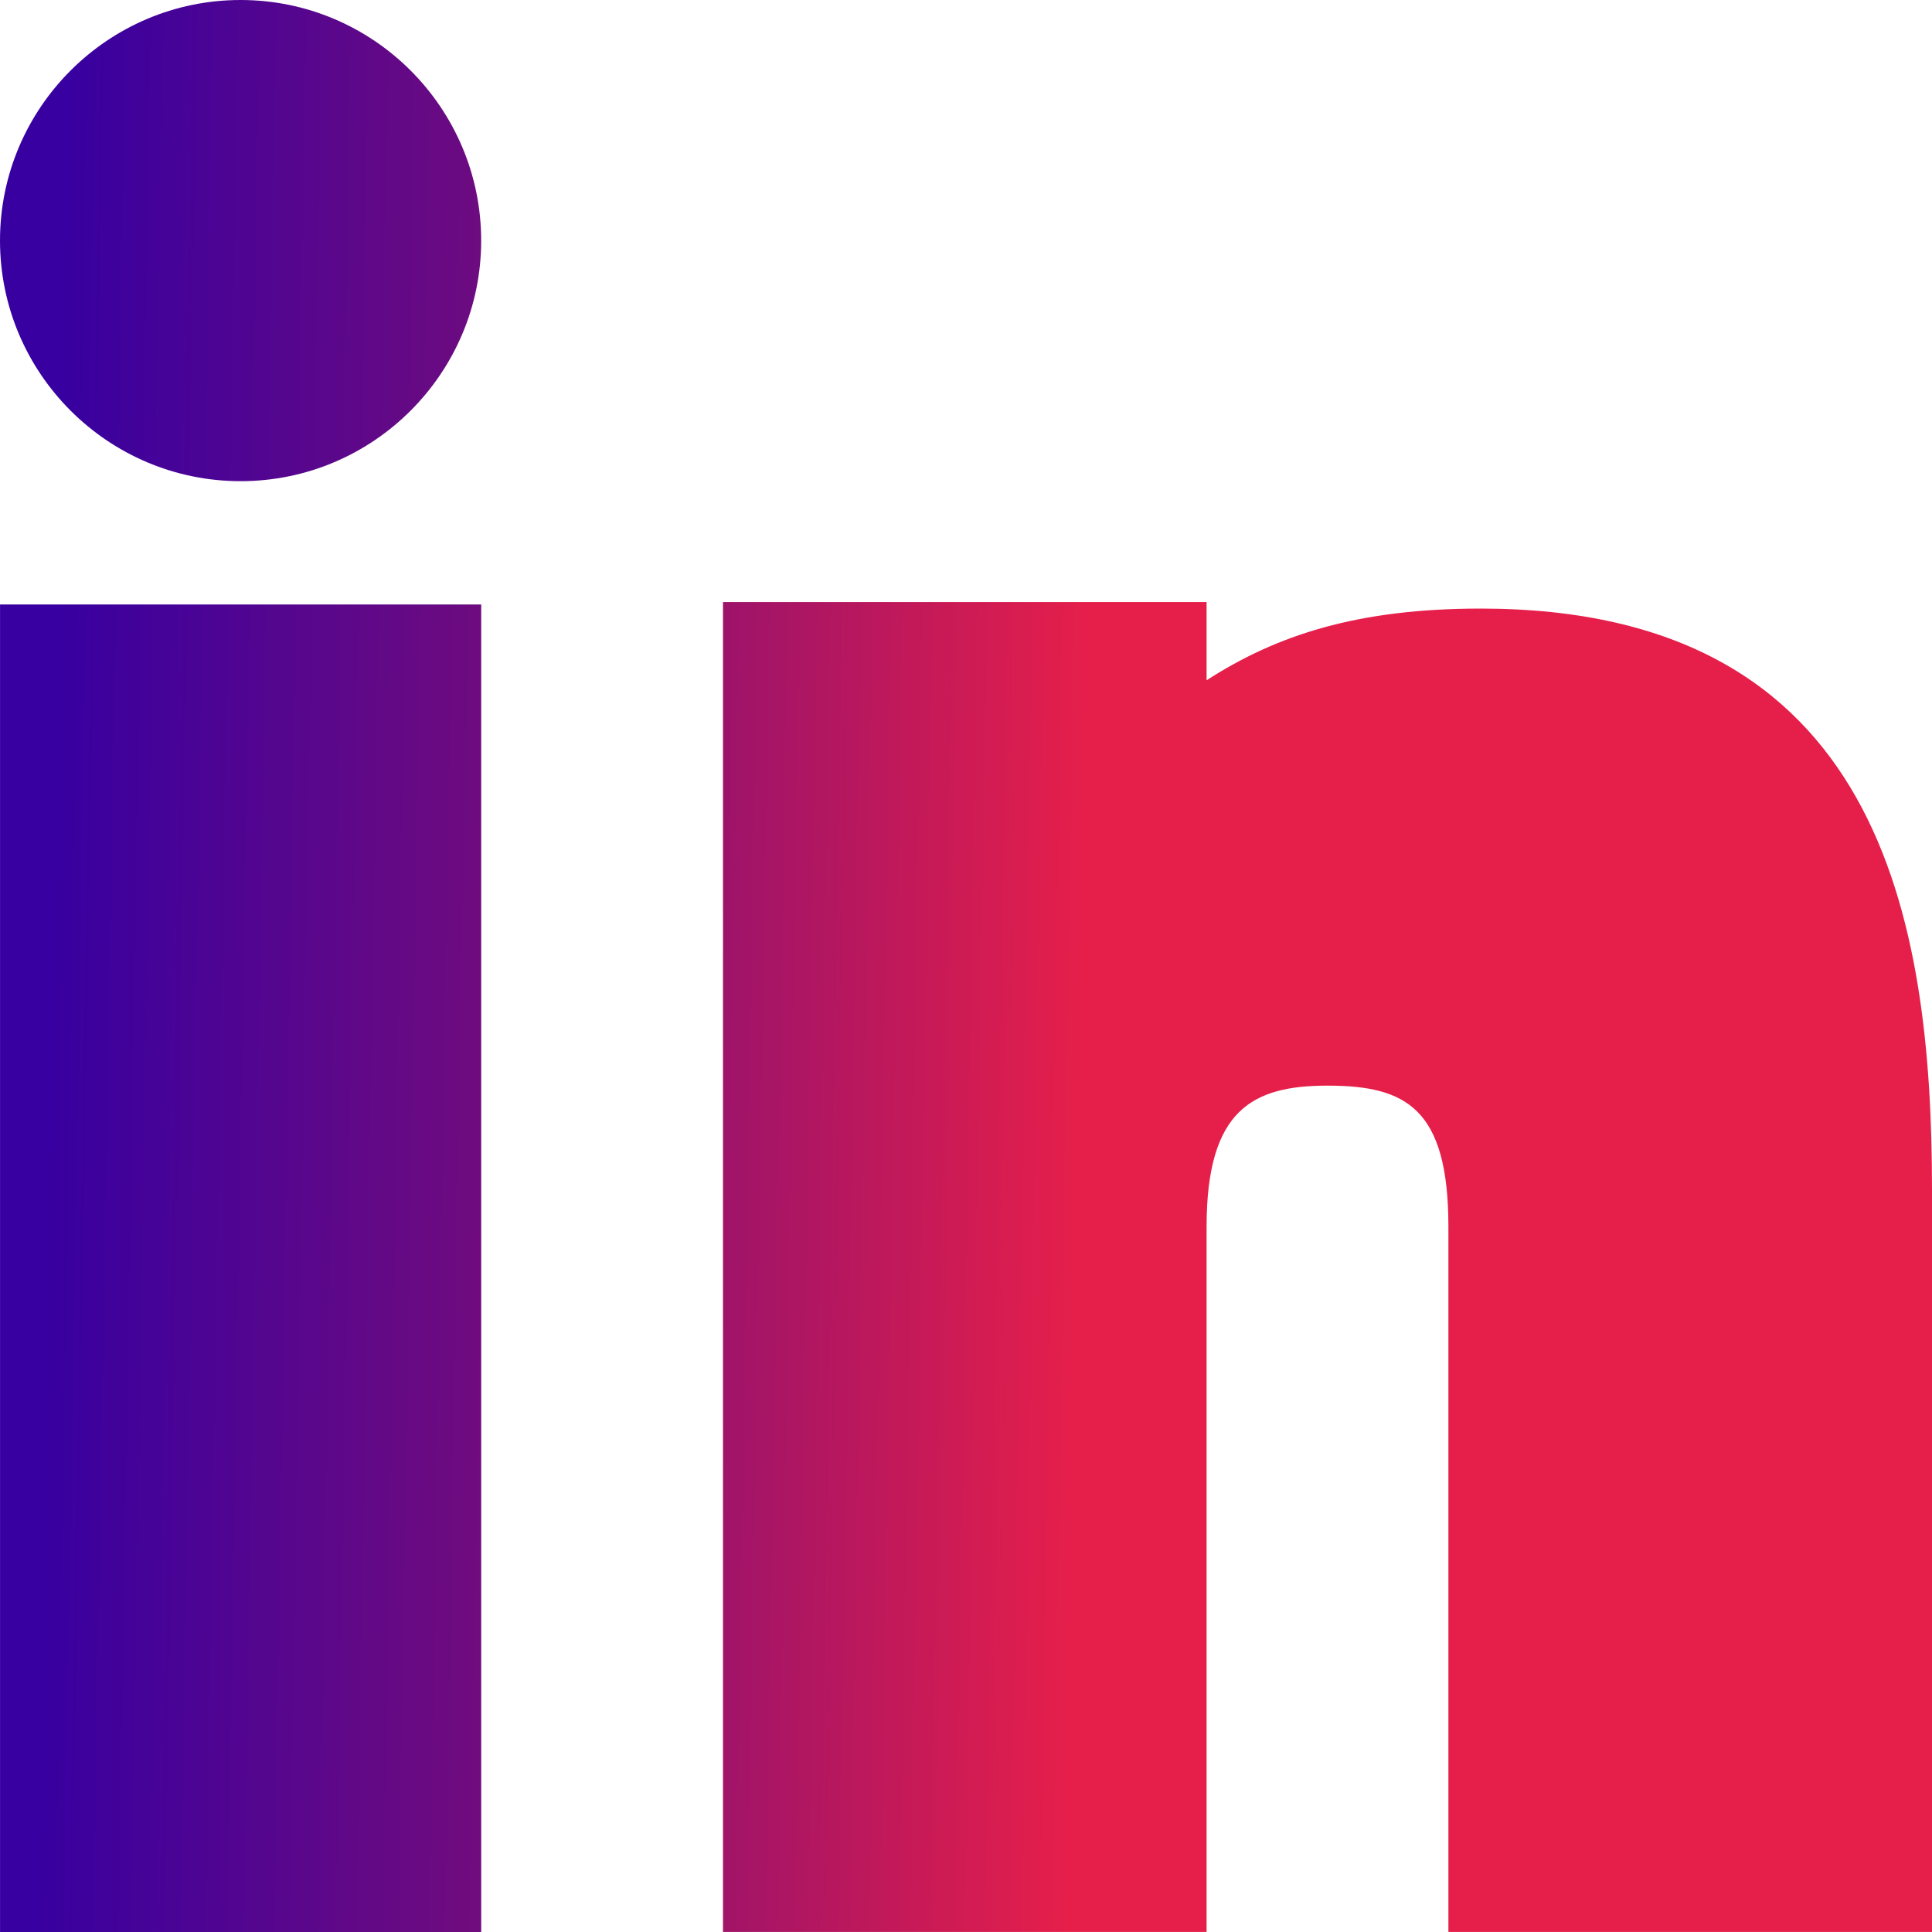 <svg width="55" height="55" viewBox="0 0 55 55" fill="none" xmlns="http://www.w3.org/2000/svg">
<path fill-rule="evenodd" clip-rule="evenodd" d="M13.699 17.209V55H0.001V17.209H13.699ZM34.349 17.139V19.366C36.349 18.075 38.654 17.325 42.151 17.325C53.54 17.325 55 26.167 55 33.87V54.999H41.233V34.923C41.233 31.547 40.024 30.906 37.791 30.906C35.667 30.906 34.349 31.581 34.349 34.923V54.999H20.582V17.139H34.349ZM6.849 0C10.628 0 13.698 3.074 13.698 6.849C13.698 10.625 10.628 13.698 6.849 13.698C3.074 13.698 0 10.625 0 6.849C0 3.074 3.074 0 6.849 0Z" fill="url(#paint0_linear_209_378)"/>
<defs>
<linearGradient id="paint0_linear_209_378" x1="0.938" y1="5.16946e-07" x2="31.308" y2="0.515" gradientUnits="userSpaceOnUse">
<stop offset="0.034" stop-color="#3800A0"/>
<stop offset="0.457" stop-color="#720C7D"/>
<stop offset="1" stop-color="#E61F4A"/>
</linearGradient>
</defs>
</svg>
